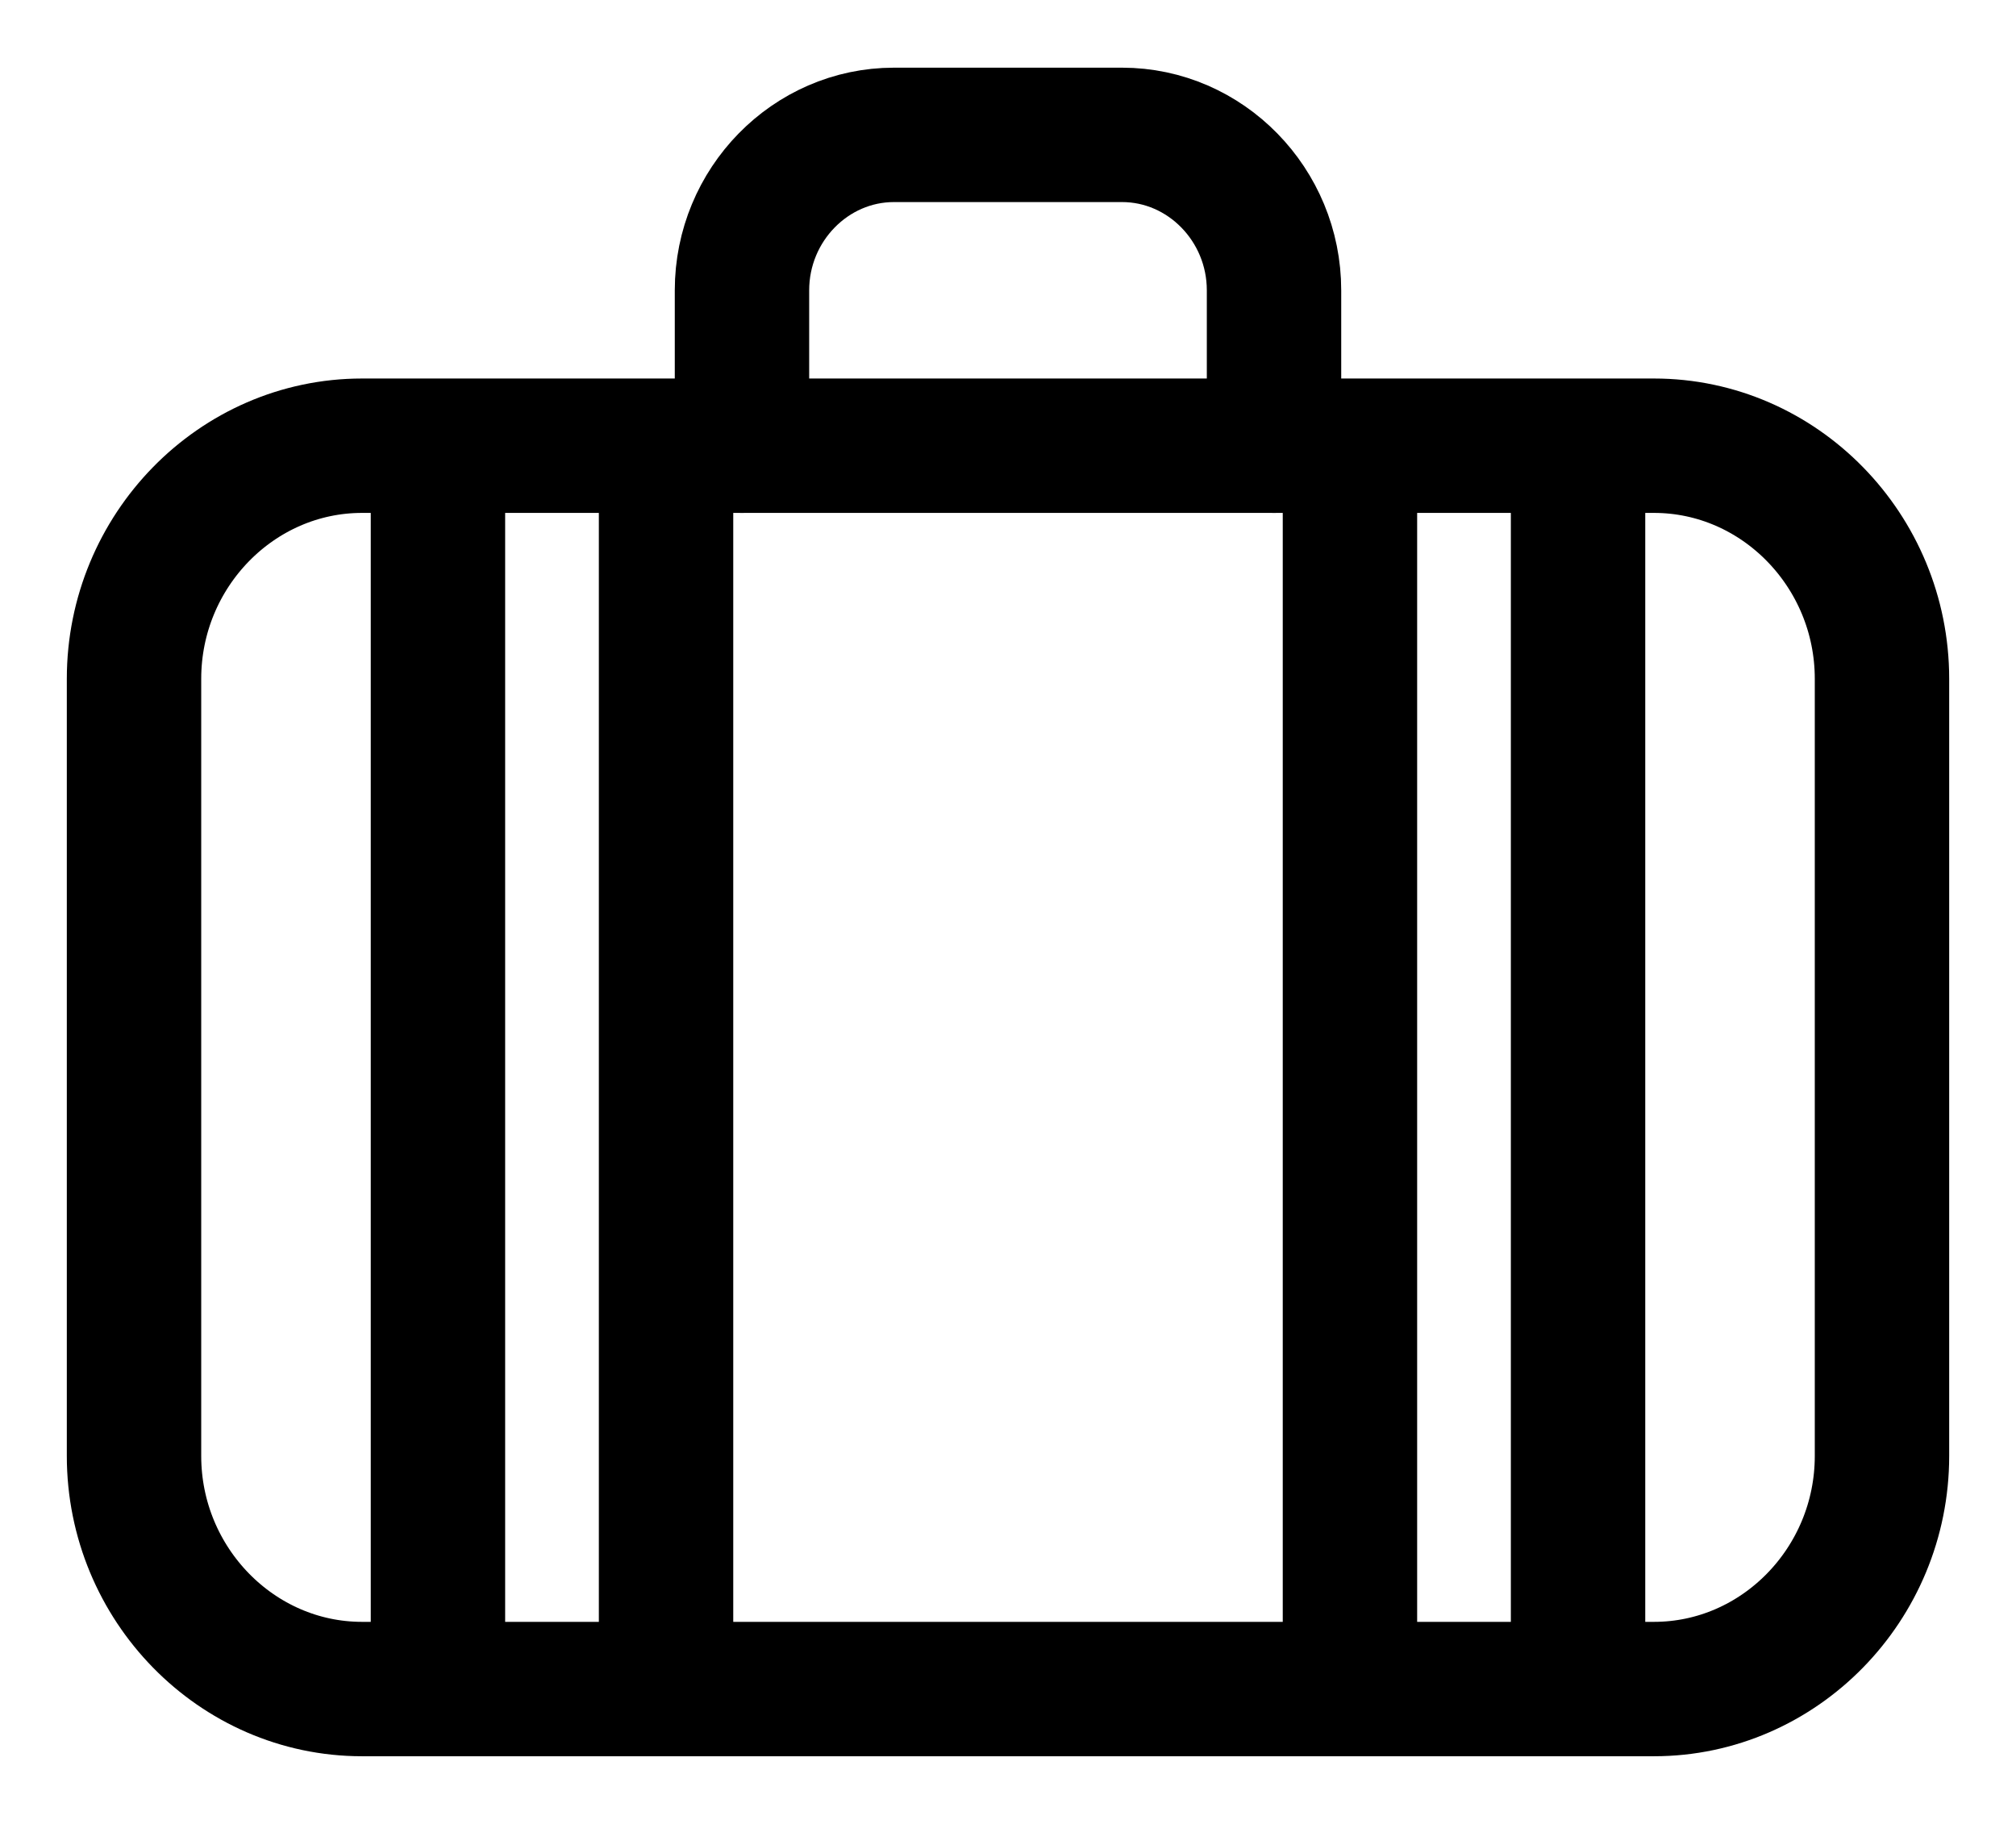<?xml version="1.0" encoding="UTF-8"?>
<svg width="21px" height="19px" viewBox="0 0 21 19" version="1.1" xmlns="http://www.w3.org/2000/svg" xmlns:xlink="http://www.w3.org/1999/xlink">
    <!-- Generator: sketchtool 52.2 (67145) - http://www.bohemiancoding.com/sketch -->
    <title>288CB527-042F-45D8-9119-4CDD4E756F9B</title>
    <desc>Created with sketchtool.</desc>
    <g id="Desktop" stroke="none" stroke-width="1" fill="none" fill-rule="evenodd" stroke-linejoin="round">
        <g id="Pictos" transform="translate(-345, -61)" stroke="#000000" stroke-width="1.4">
            <g id="Valise_02" transform="translate(346, 62)">
                <path d="M18.604,6.071 C18.604,4.736 17.535,3.643 16.229,3.643 L2.771,3.643 C1.465,3.643 0.396,4.736 0.396,6.071 L0.396,14.167 C0.396,15.502 1.465,16.595 2.771,16.595 L16.229,16.595 C17.535,16.595 18.604,15.502 18.604,14.167 L18.604,6.071 Z" id="Stroke-1" stroke-linecap="round"></path>
                <path d="M6.729,3.643 L6.729,2.024 C6.729,1.133 7.442,0.405 8.312,0.405 L10.688,0.405 C11.558,0.405 12.271,1.133 12.271,2.024 L12.271,3.643" id="Stroke-3" stroke-linecap="round"></path>
                <path d="M15.438,3.643 L15.438,16.595" id="Stroke-5"></path>
                <path d="M13.062,3.643 L13.062,16.595" id="Stroke-7"></path>
                <path d="M5.938,3.643 L5.938,16.595" id="Stroke-9"></path>
                <path d="M3.562,3.643 L3.562,16.595" id="Stroke-11"></path>
            </g>
        </g>
    </g>
</svg>